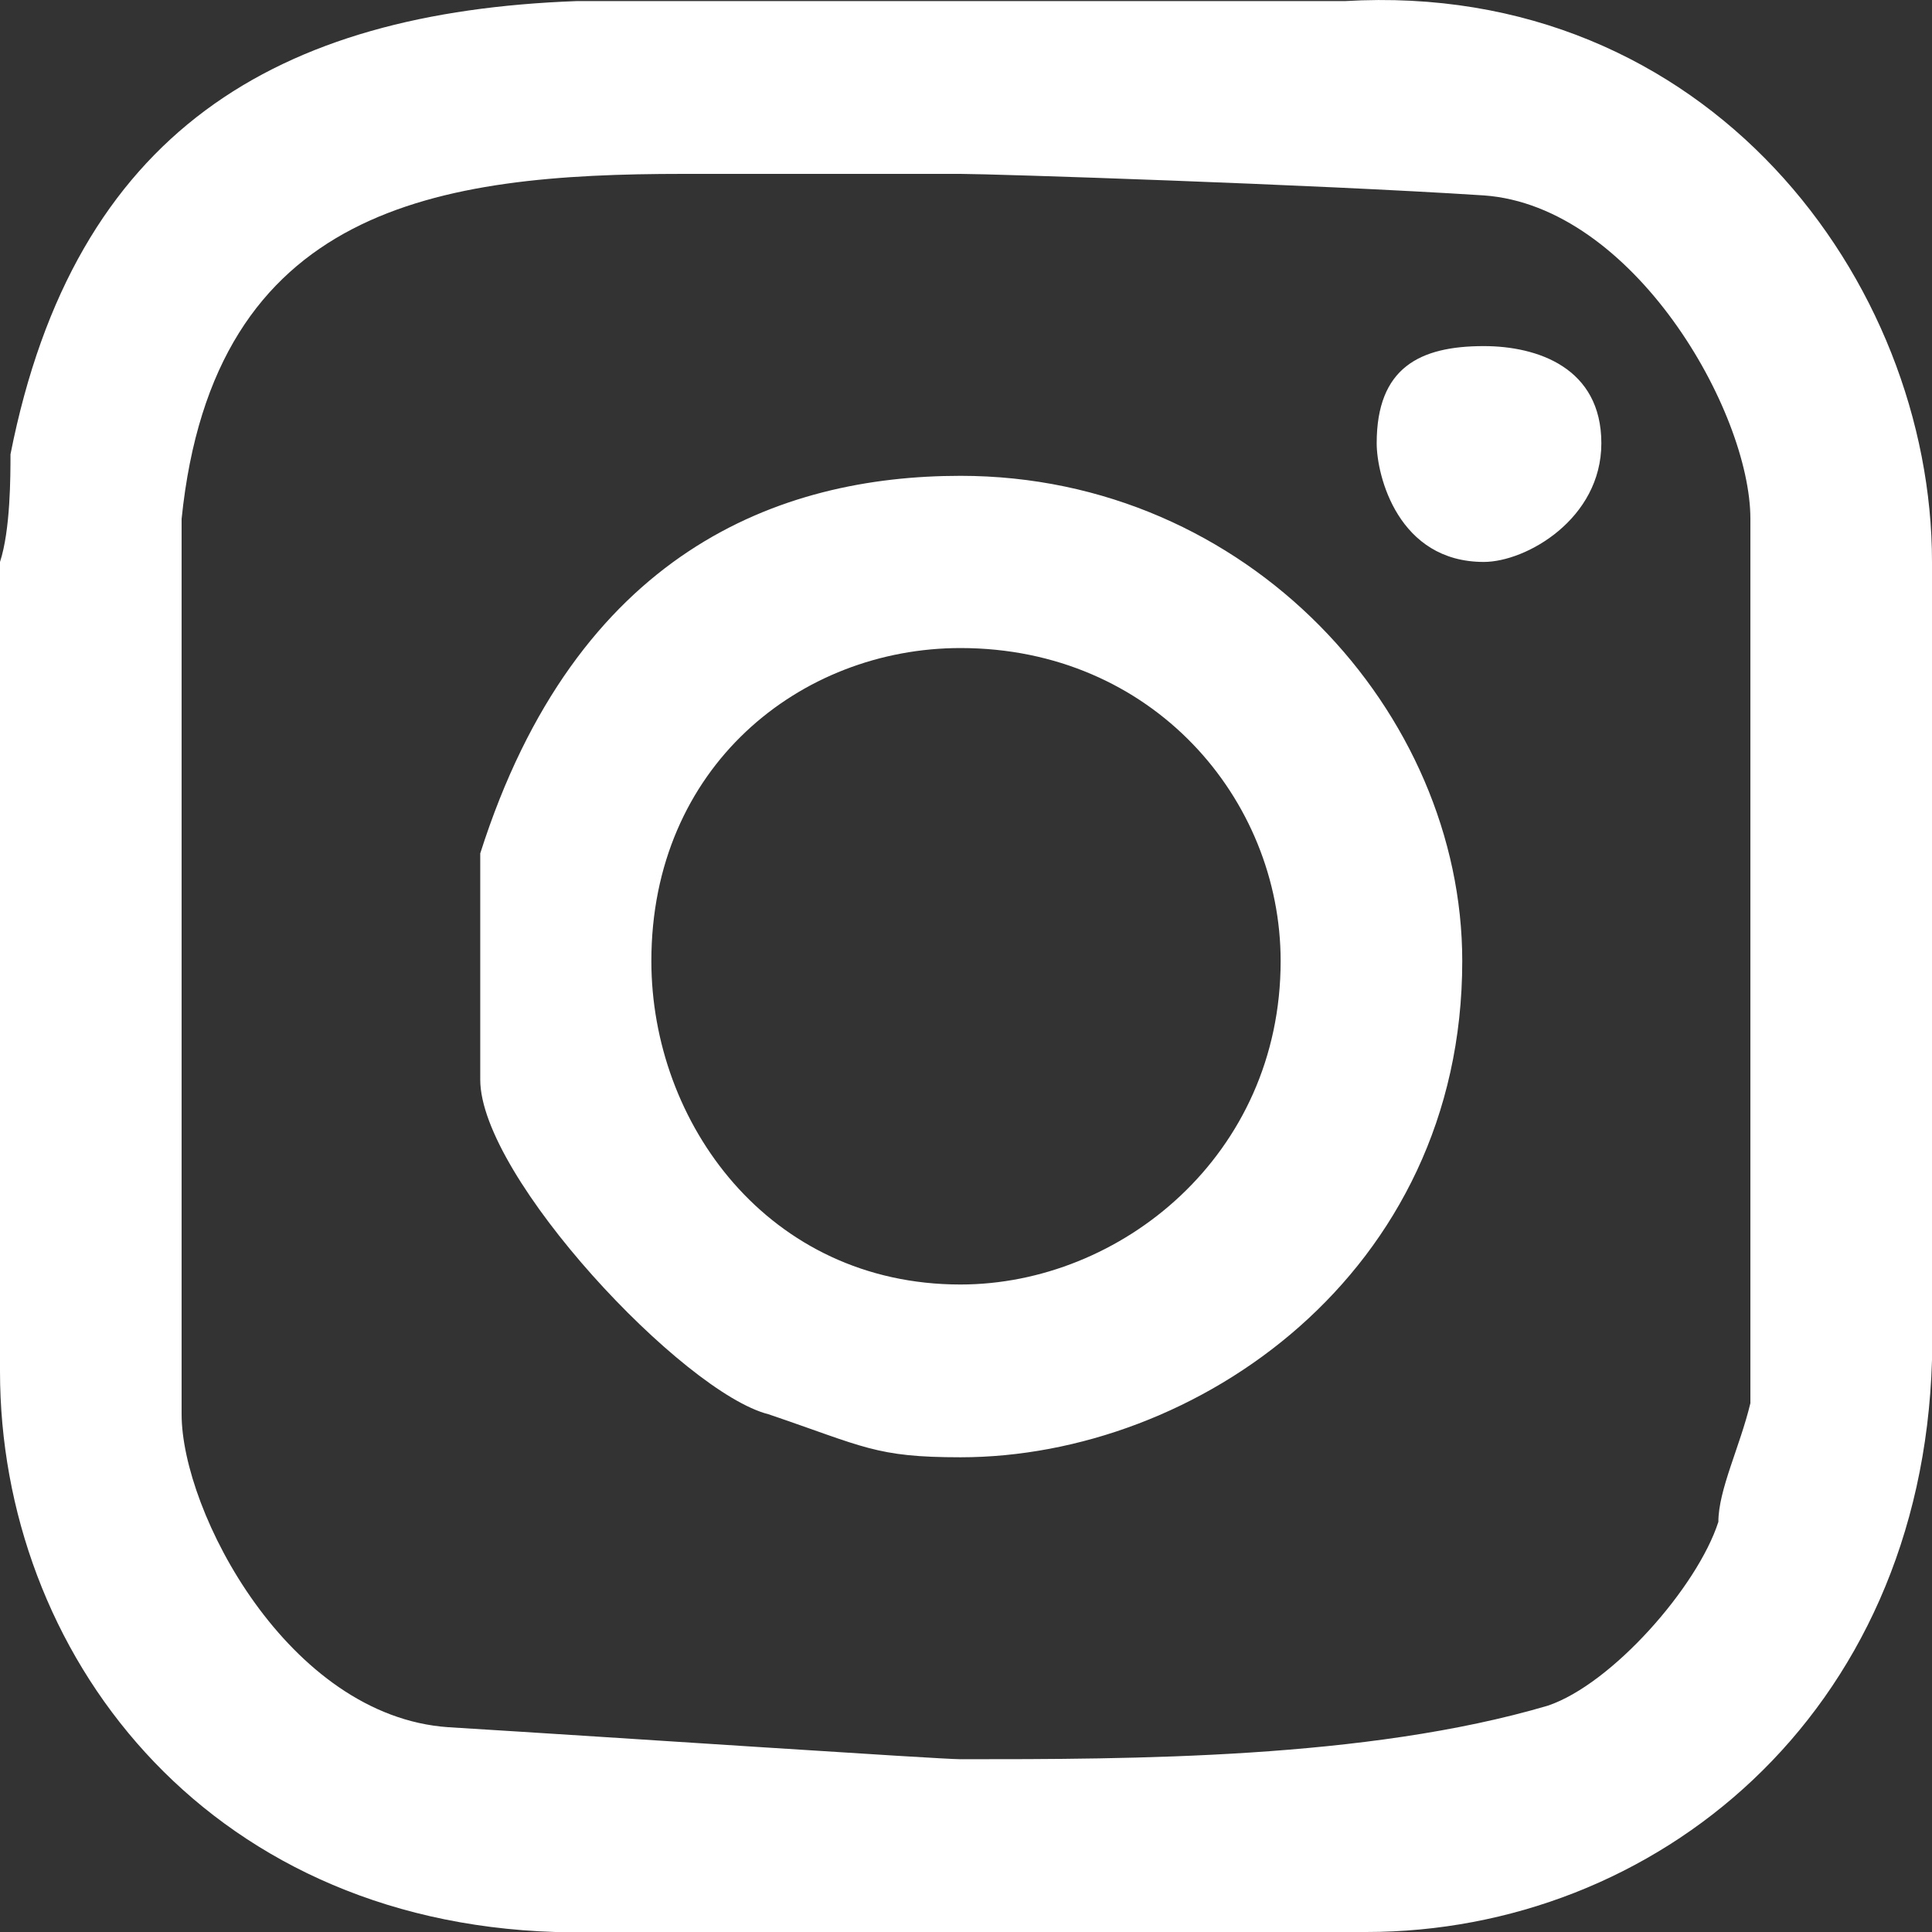 <?xml version="1.0" encoding="UTF-8"?><svg id="_イヤー_2" xmlns="http://www.w3.org/2000/svg" viewBox="0 0 35 35"><rect x="0" y="0" width="35" height="35" fill="#333333" stroke="none"/><defs><style>.cls-1{fill:#fff;fill-rule:evenodd;}</style></defs><g id="_ニュー"><path class="cls-1" d="M23.2,17.41c0,3.52-2.9,5.86-5.8,5.86-3.48,0-5.6-2.93-5.6-5.86,0-3.52,2.7-5.67,5.6-5.67,3.48,0,5.8,2.74,5.8,5.67Zm3.29,0c0,5.67-4.83,8.99-9.09,8.99-1.54,0-1.74-.19-3.48-.78-1.54-.39-5.22-4.3-5.22-6.06v-4.1c1.74-5.47,5.42-6.84,8.7-6.84,5.22,0,9.09,4.3,9.09,8.79Zm2.52-9.38c0,1.37-1.36,2.15-2.13,2.15-1.55,0-1.94-1.56-1.94-2.15,0-1.37,.78-1.76,1.94-1.76,.97,0,2.13,.39,2.13,1.76Zm-2.13-4.49c2.71,.19,4.83,3.91,4.83,5.86V25.42c-.19,.79-.58,1.57-.58,2.15-.38,1.18-1.93,2.94-3.09,3.33-3.29,.97-7.54,.97-10.64,.97-.38,0-6.18-.39-9.28-.58-2.9-.2-4.83-3.91-4.83-5.67V9.4C3.87,3.73,7.93,3.15,12.38,3.15h5.02c.58,0,6.38,.19,9.48,.39ZM24.36,.02c6.58-.39,10.64,5.08,10.64,10.16v14.46c-.19,6.45-5.03,10.36-10.25,10.36H10.06c-6.39-.2-10.06-5.08-10.06-10.16V10.18c.19-.58,.19-1.56,.19-1.95C1.35,2.36,5.03,.22,10.44,.02h13.92Z"/></g></svg>